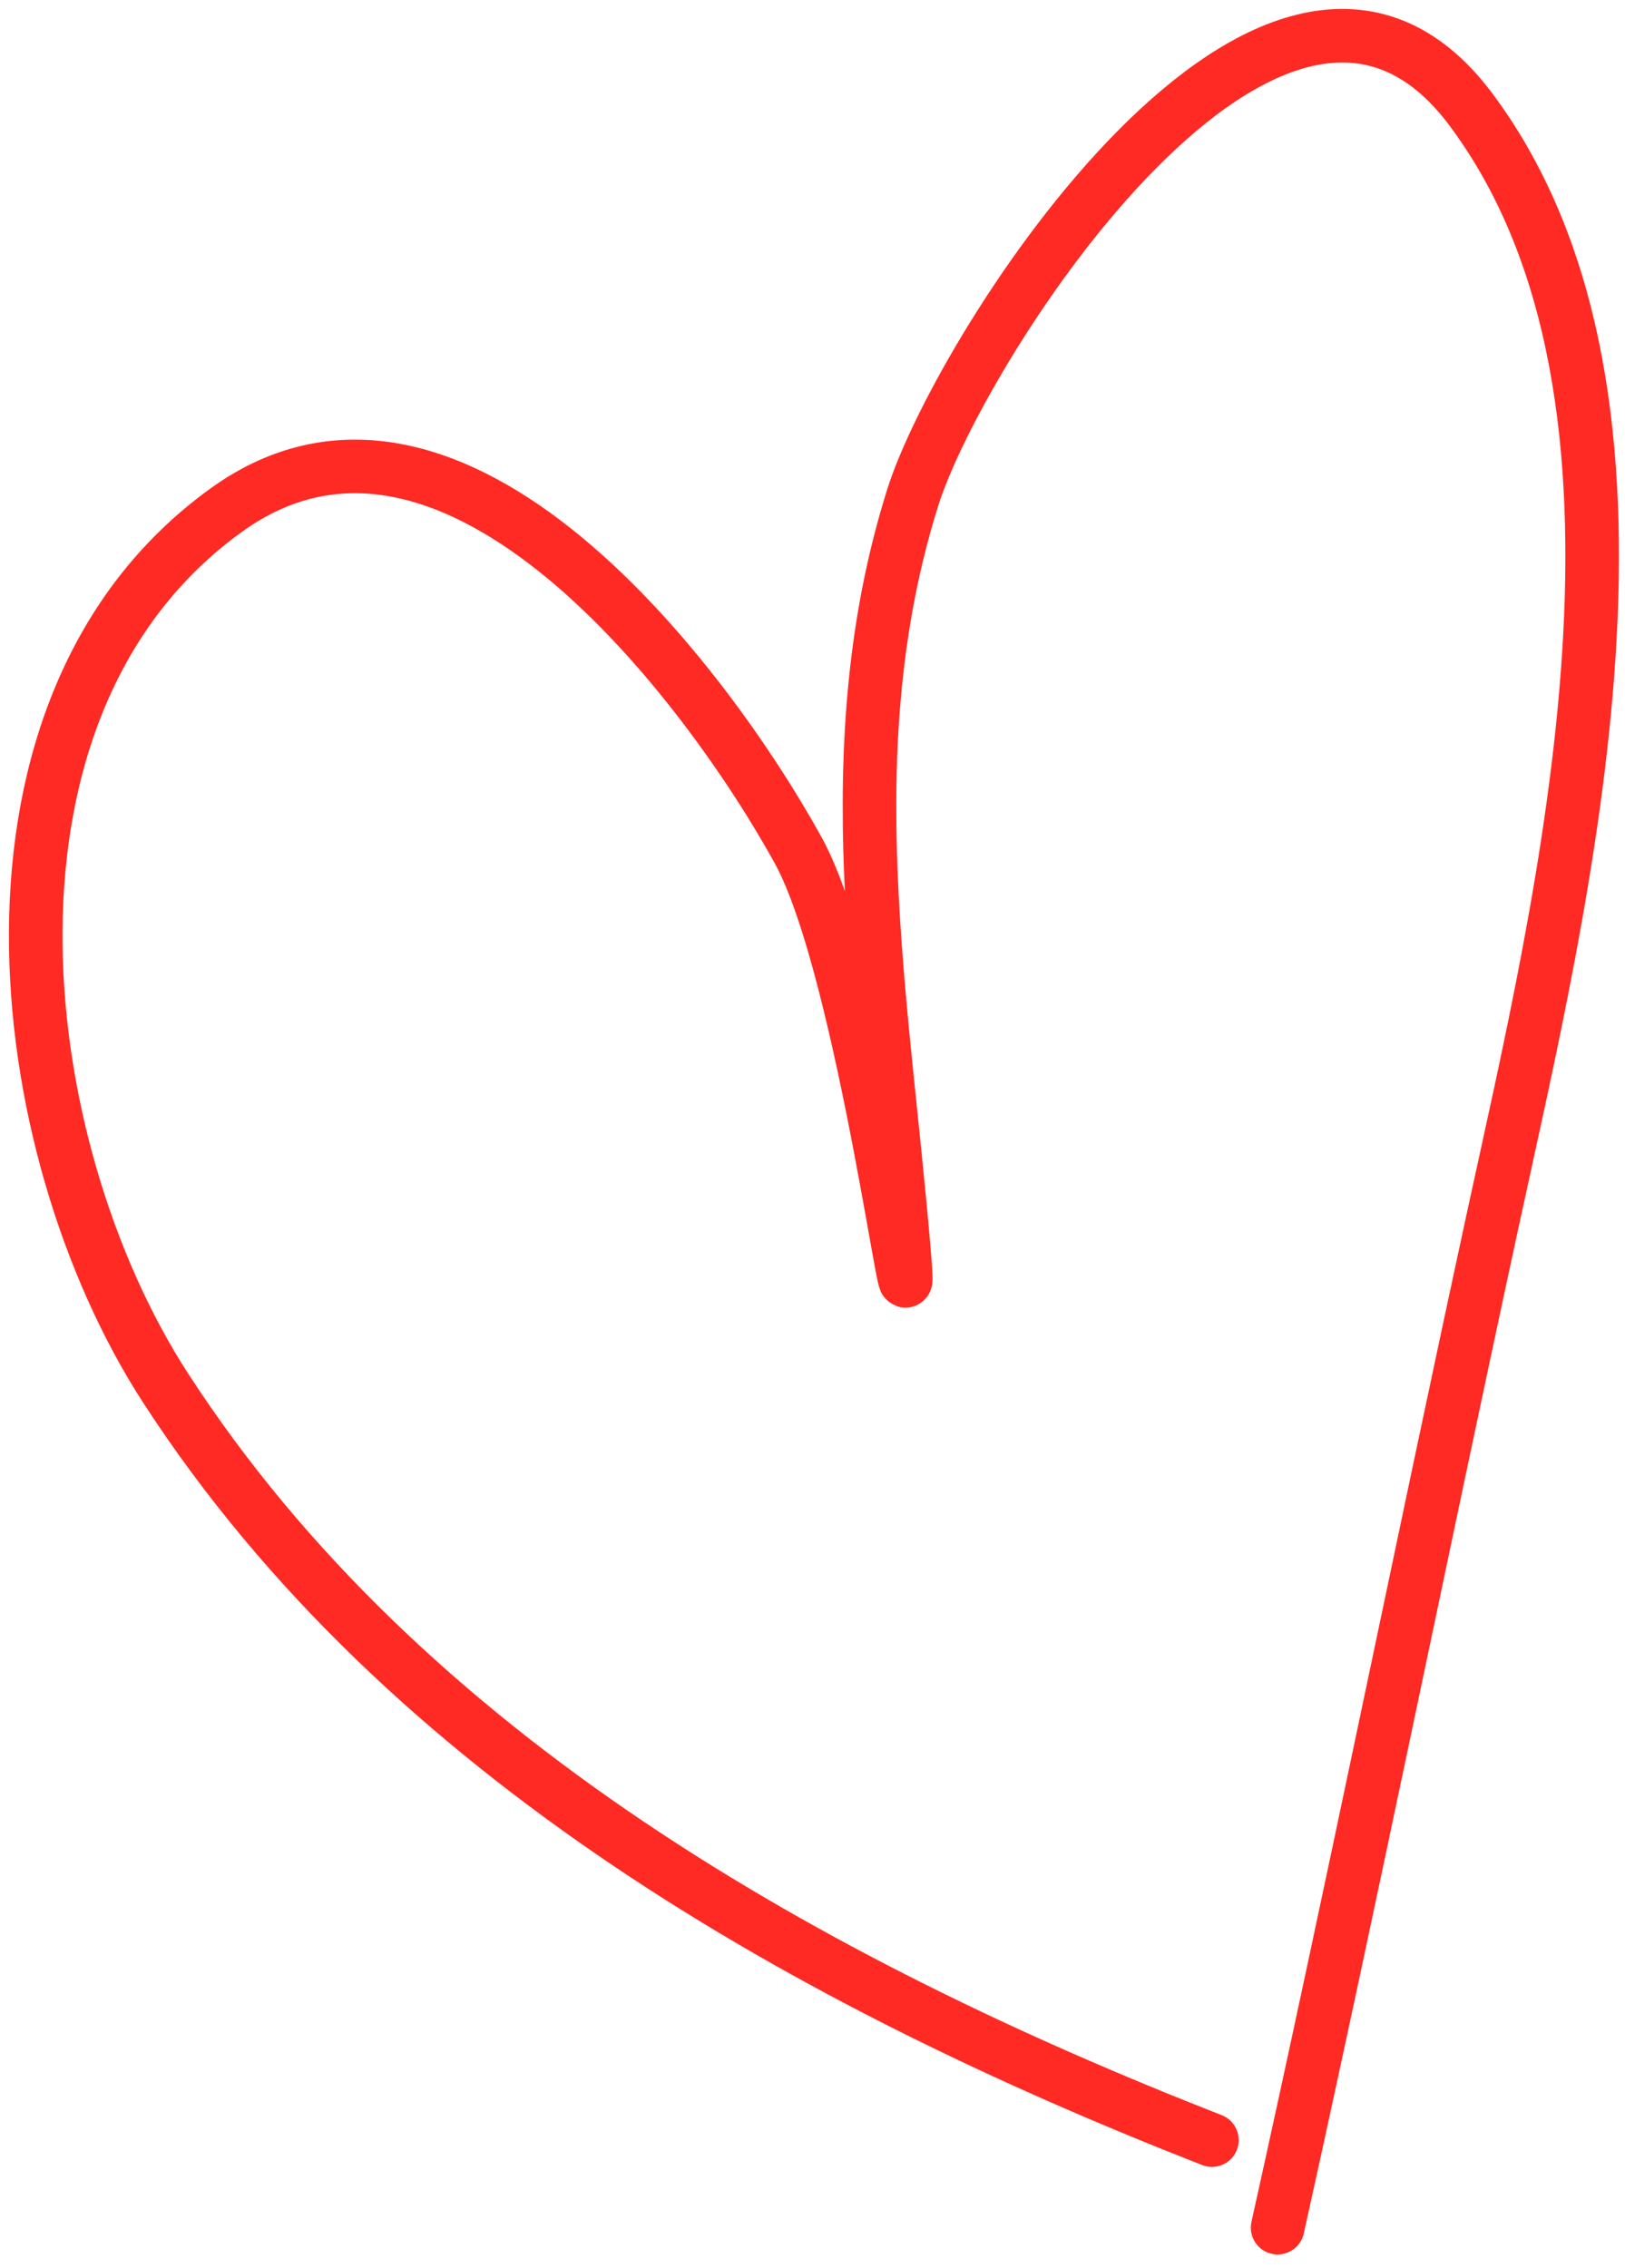 <?xml version="1.0" encoding="UTF-8"?> <svg xmlns="http://www.w3.org/2000/svg" width="91" height="127" viewBox="0 0 91 127" fill="none"> <path d="M67.867 119.838C45.518 111.092 22.668 98.387 9.281 77.737C0.484 64.169 -2.471 39.46 12.687 28.552C25.436 19.377 39.647 38.44 44.705 47.626C48.454 54.434 51.277 77.92 50.632 70.175C49.441 55.889 46.699 41.925 51.109 27.87C53.776 19.368 71.535 -8.399 82.377 6.139C94.498 22.392 87.444 50.537 83.604 68.268C79.534 87.06 75.701 106.042 71.546 124.742" stroke="#ff2a23" stroke-width="3" stroke-linecap="round"></path> </svg> 